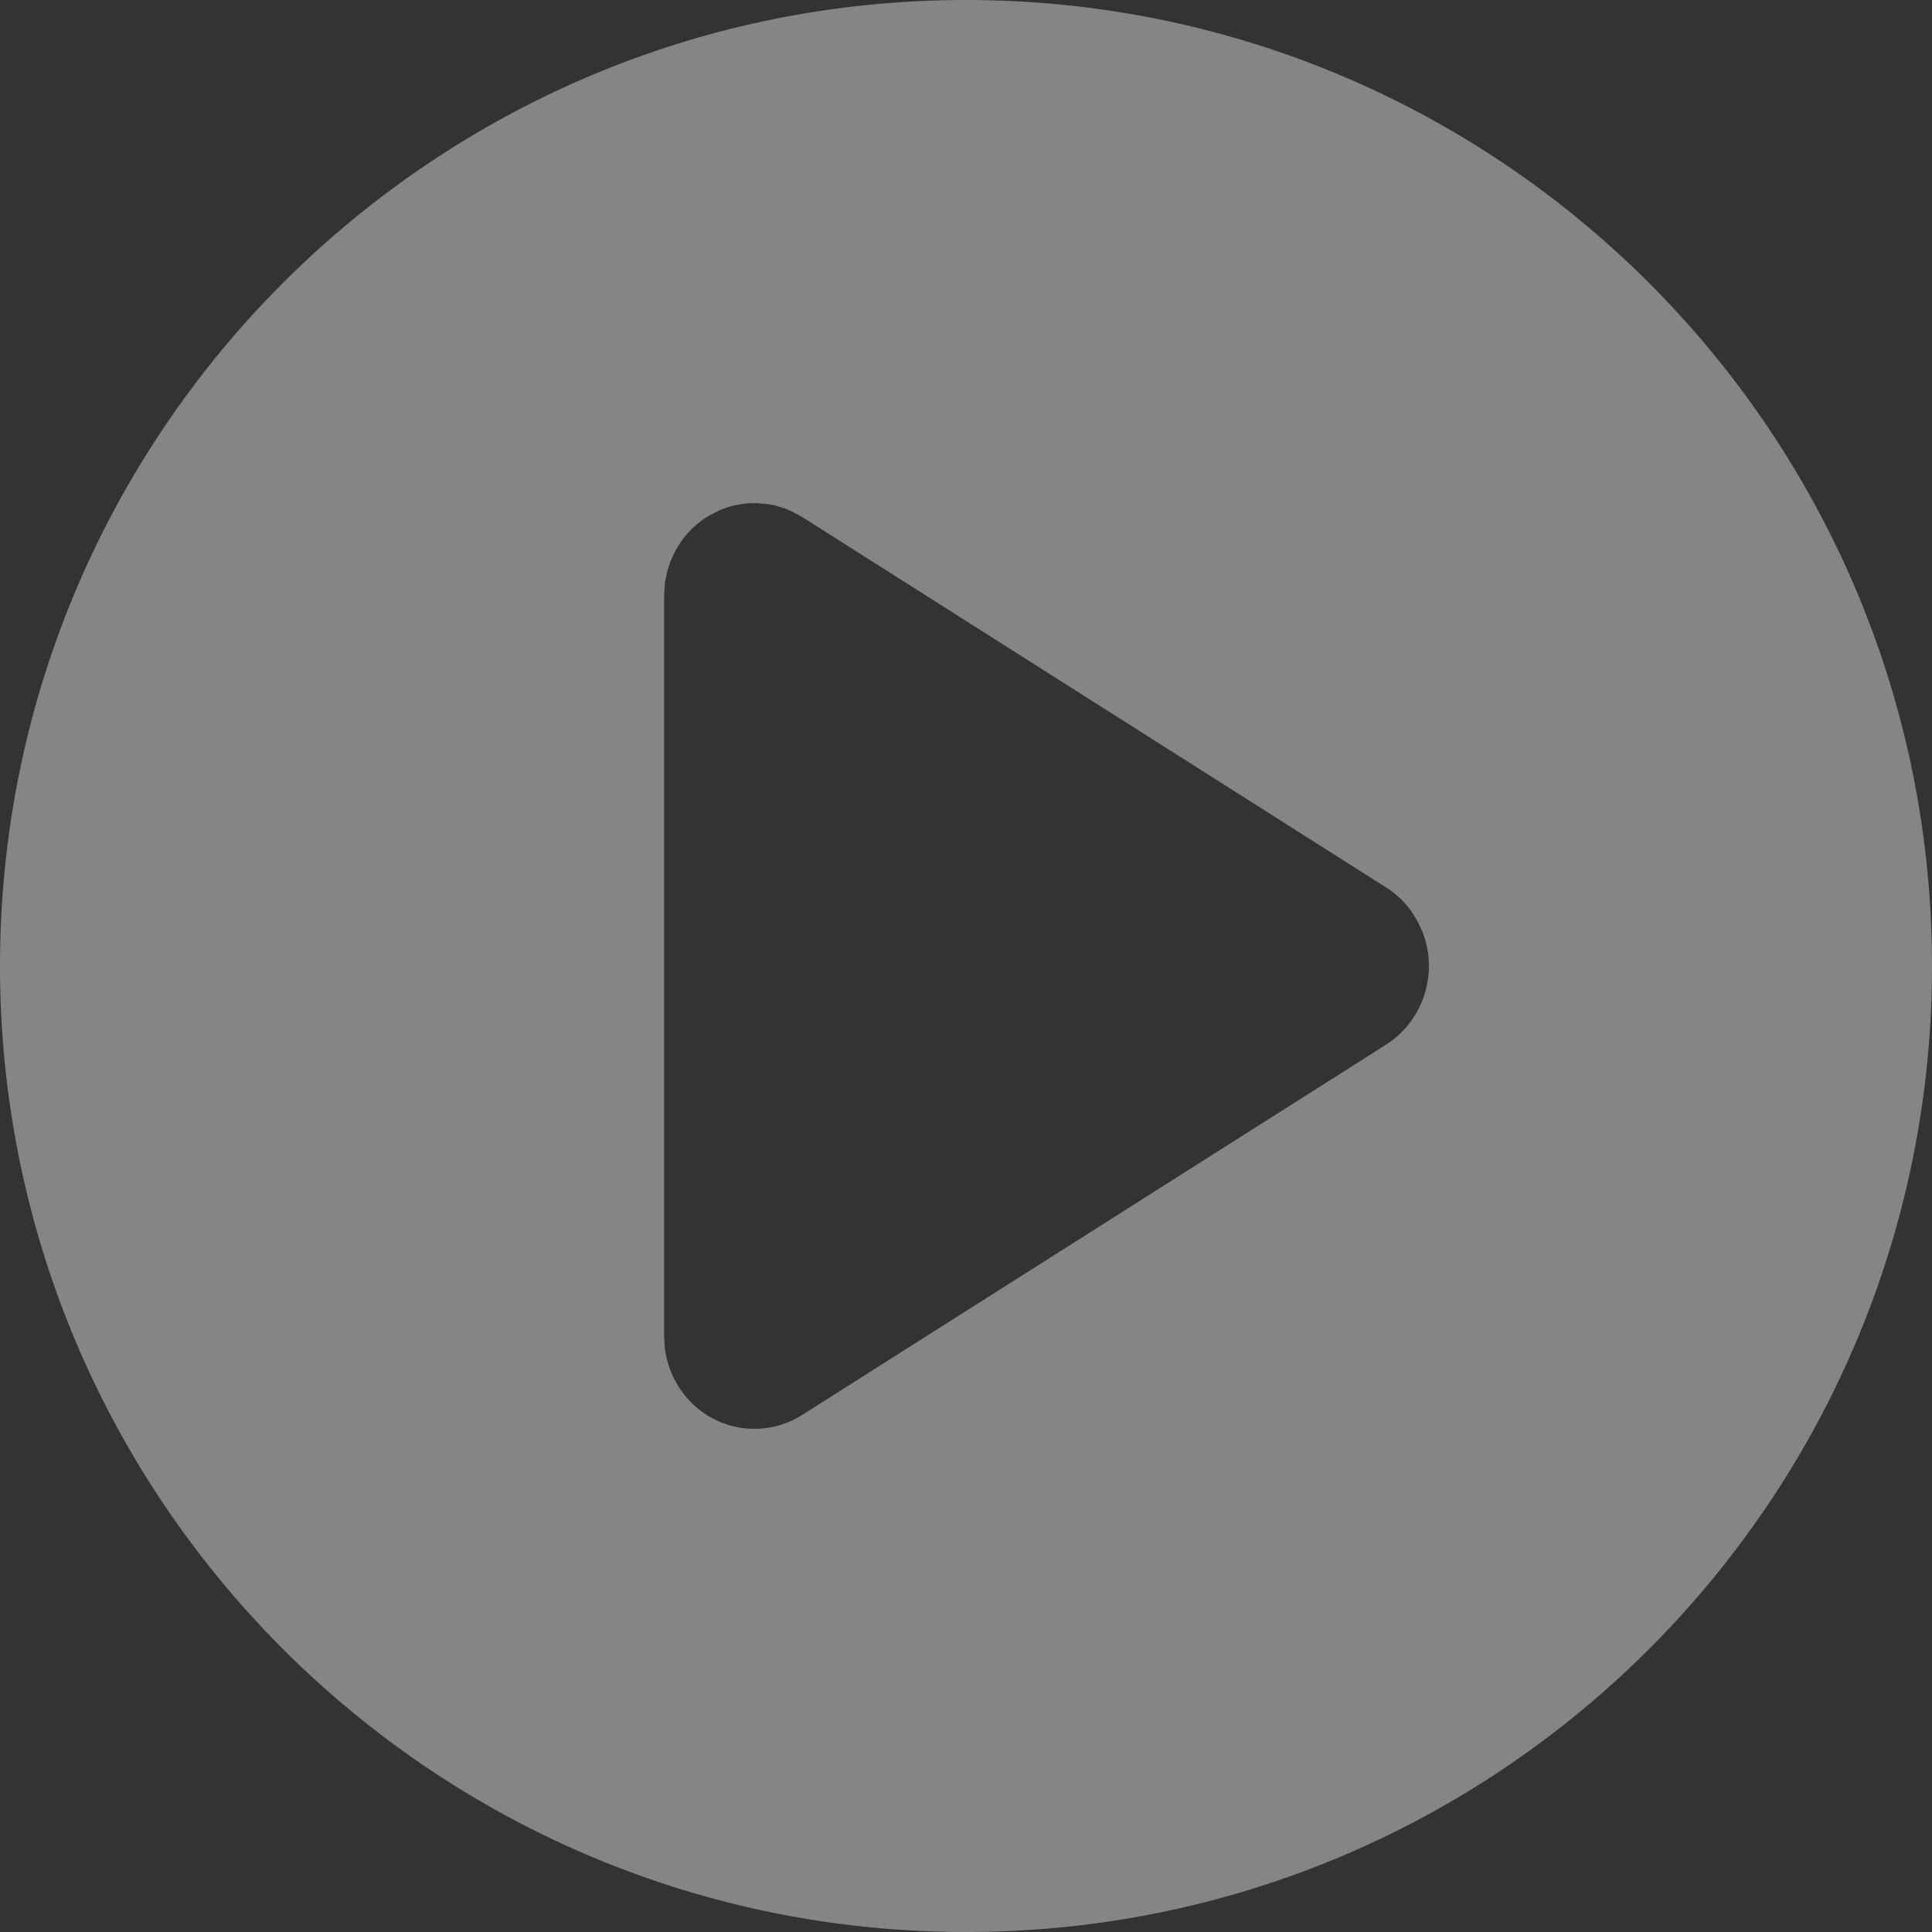 <svg width="24" height="24" viewBox="0 0 24 24" fill="none" xmlns="http://www.w3.org/2000/svg">
    <rect x="0" y="0" width="24" height="24" fill="#333333" stroke="none"/>
    <path opacity=".4" d="M12 0c6.627 0 12 5.373 12 12s-5.373 12-12 12S0 18.627 0 12 5.373 0 12 0zM9.382 6.25a1.1 1.1 0 0 0-.45.092l-.135.07a1.135 1.135 0 0 0-.405.428c-.07.13-.115.27-.133.413l-.009.144v9.206l.009.144c.018.144.062.284.133.413.093.173.231.322.405.428a1.105 1.105 0 0 0 1.166-.01l7.257-4.602v-.001c.169-.108.303-.256.393-.426a1.169 1.169 0 0 0 .06-.967l-.06-.13-.076-.125a1.131 1.131 0 0 0-.317-.302L9.963 6.421l-.135-.072a1.102 1.102 0 0 0-.292-.087l-.154-.013z" fill="#fff"/>
</svg>
